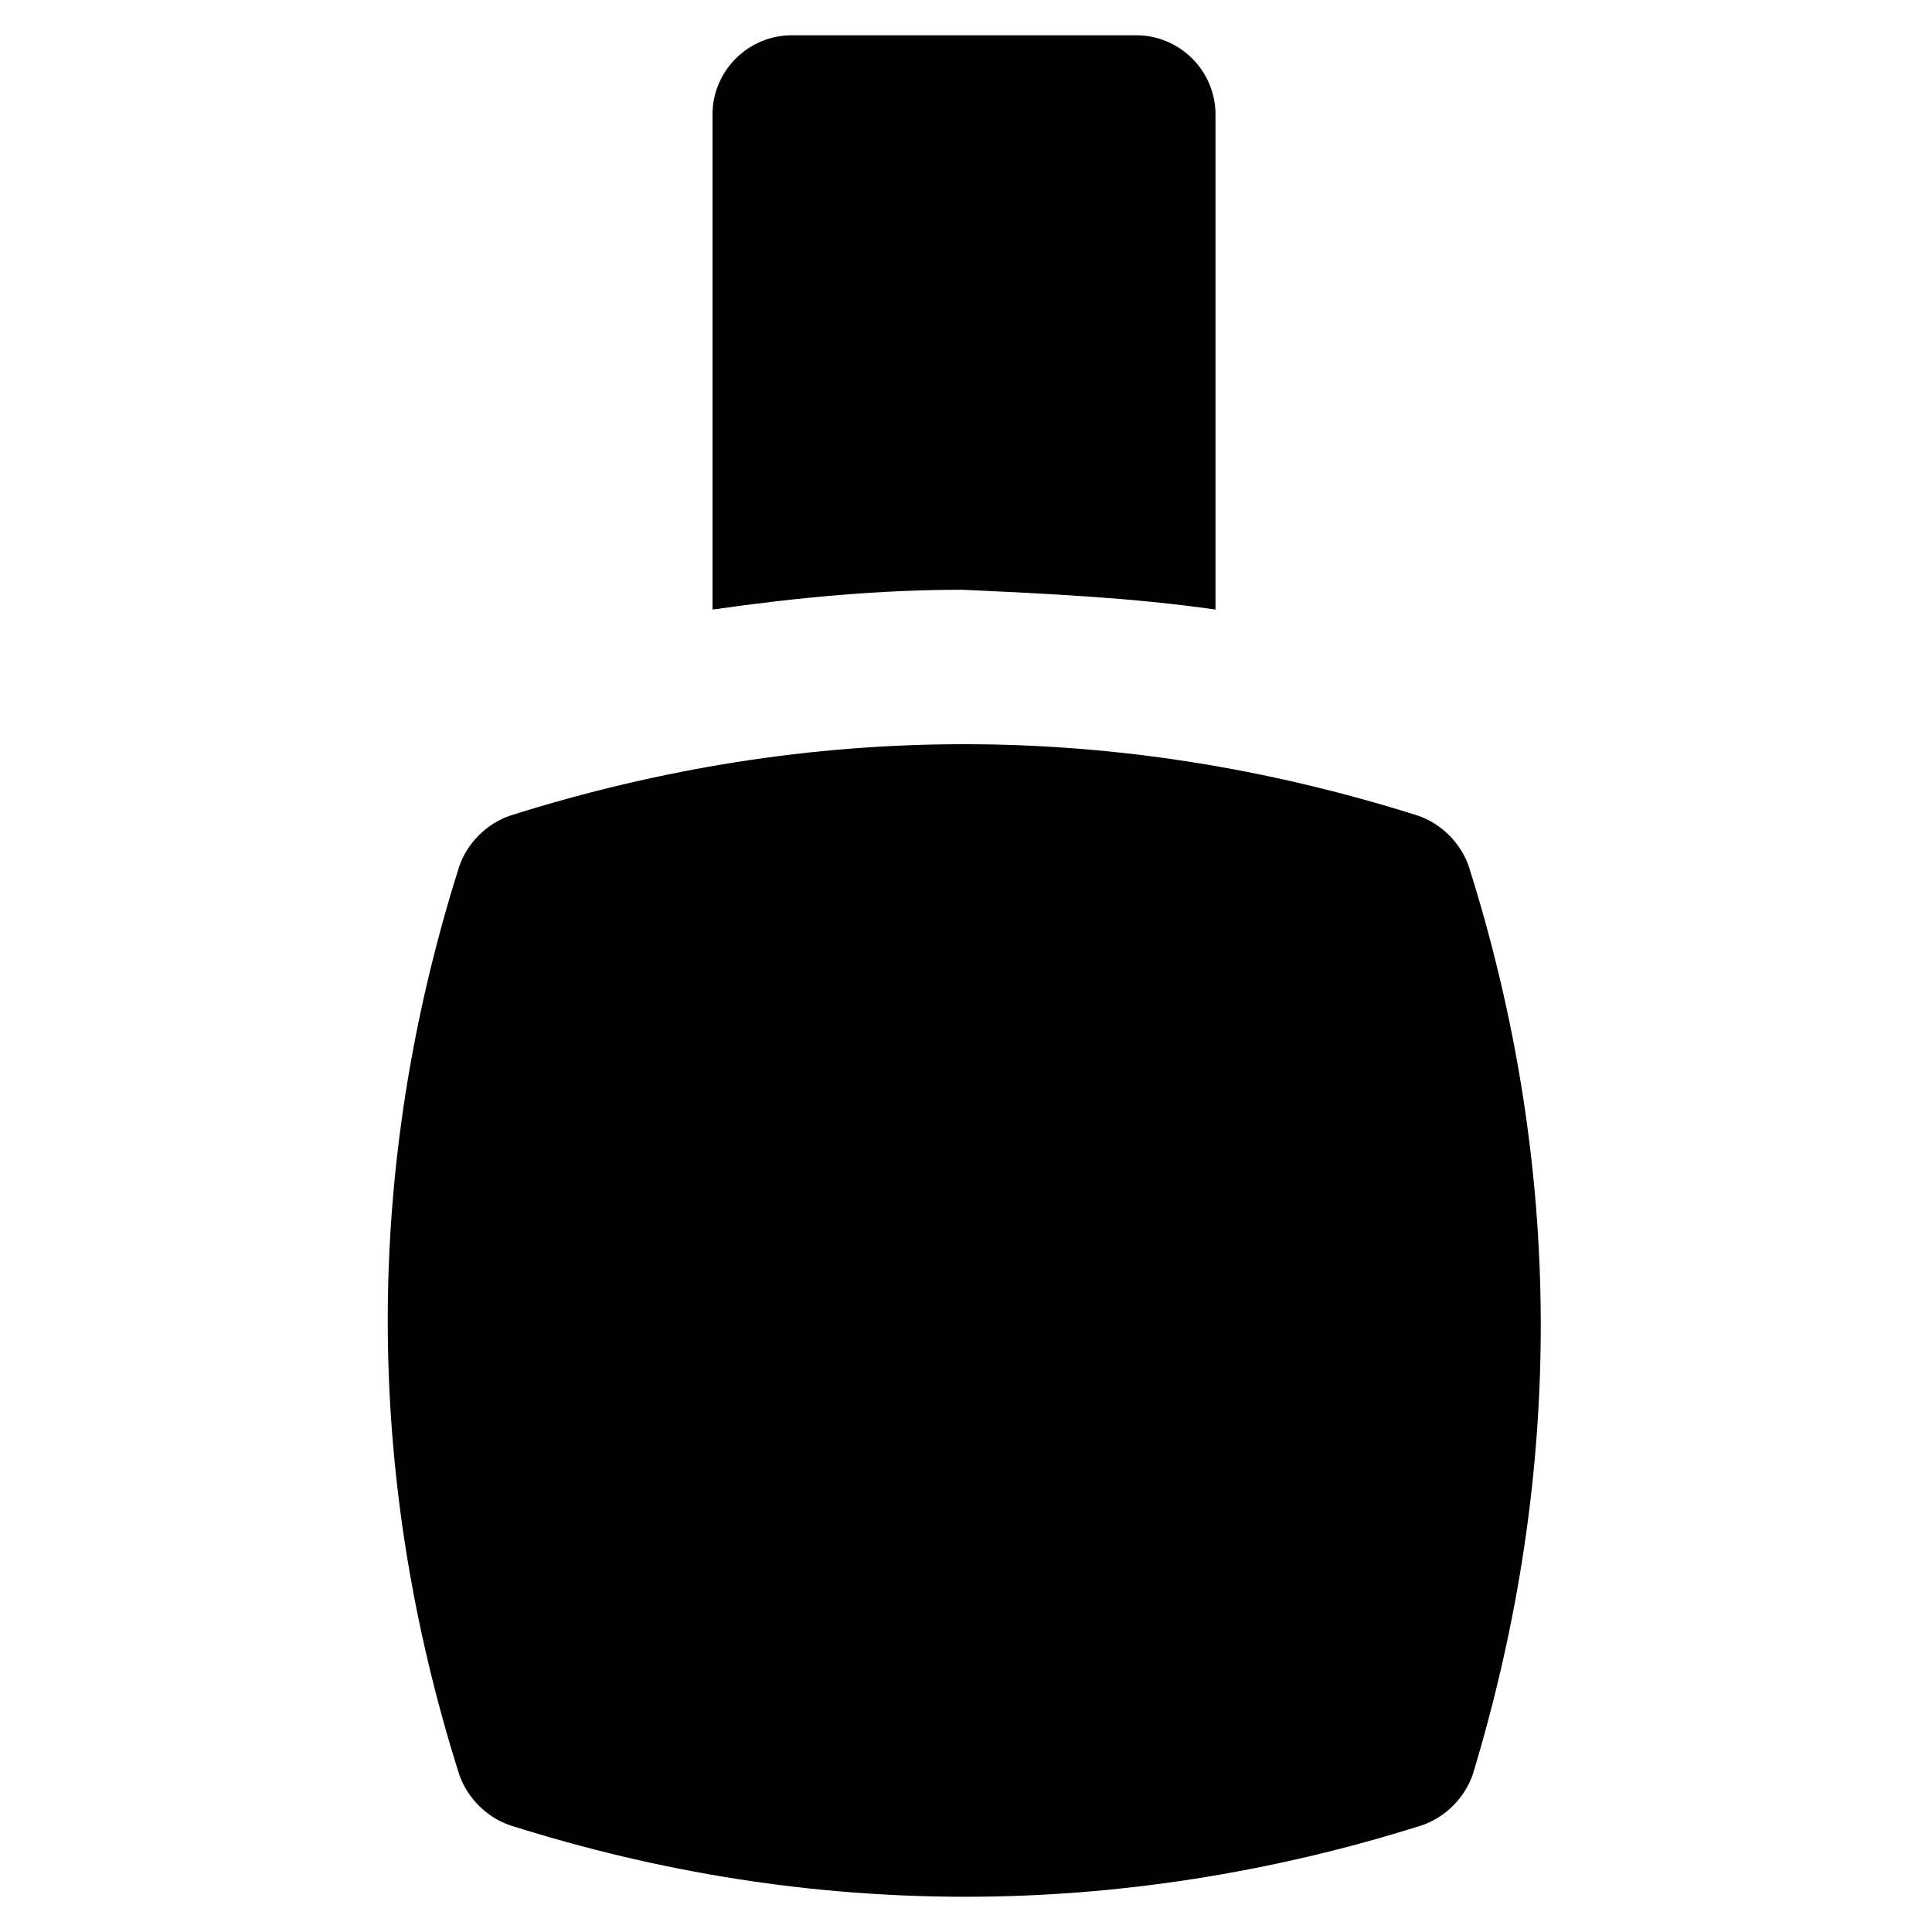 <?xml version="1.0" encoding="UTF-8"?>
<!-- Uploaded to: SVG Repo, www.svgrepo.com, Generator: SVG Repo Mixer Tools -->
<svg fill="#000000" width="800px" height="800px" version="1.1" viewBox="144 144 512 512" xmlns="http://www.w3.org/2000/svg">
 <g>
  <path d="m533.3 373.76c-2.098-6.297-7.348-11.547-13.645-13.645-79.77-25.191-160.59-25.191-240.36 0-6.297 2.098-11.547 7.348-13.645 13.645-25.191 79.77-25.191 160.59 0 240.36 2.098 6.297 7.348 11.547 13.645 13.645 39.887 12.594 79.77 18.895 120.7 18.895 39.887 0 80.82-6.297 120.7-18.895 6.297-2.098 11.547-7.348 13.645-13.645 24.145-79.77 24.145-160.59-1.047-240.36z"/>
  <path d="m466.12 305.54v-131.2c0-11.547-9.445-20.992-20.992-20.992h-91.316c-11.547 0-20.992 9.445-20.992 20.992v131.2c22.043-3.148 44.082-5.246 66.125-5.246 23.09 1.047 45.133 2.098 67.176 5.246z"/>
 </g>
</svg>
